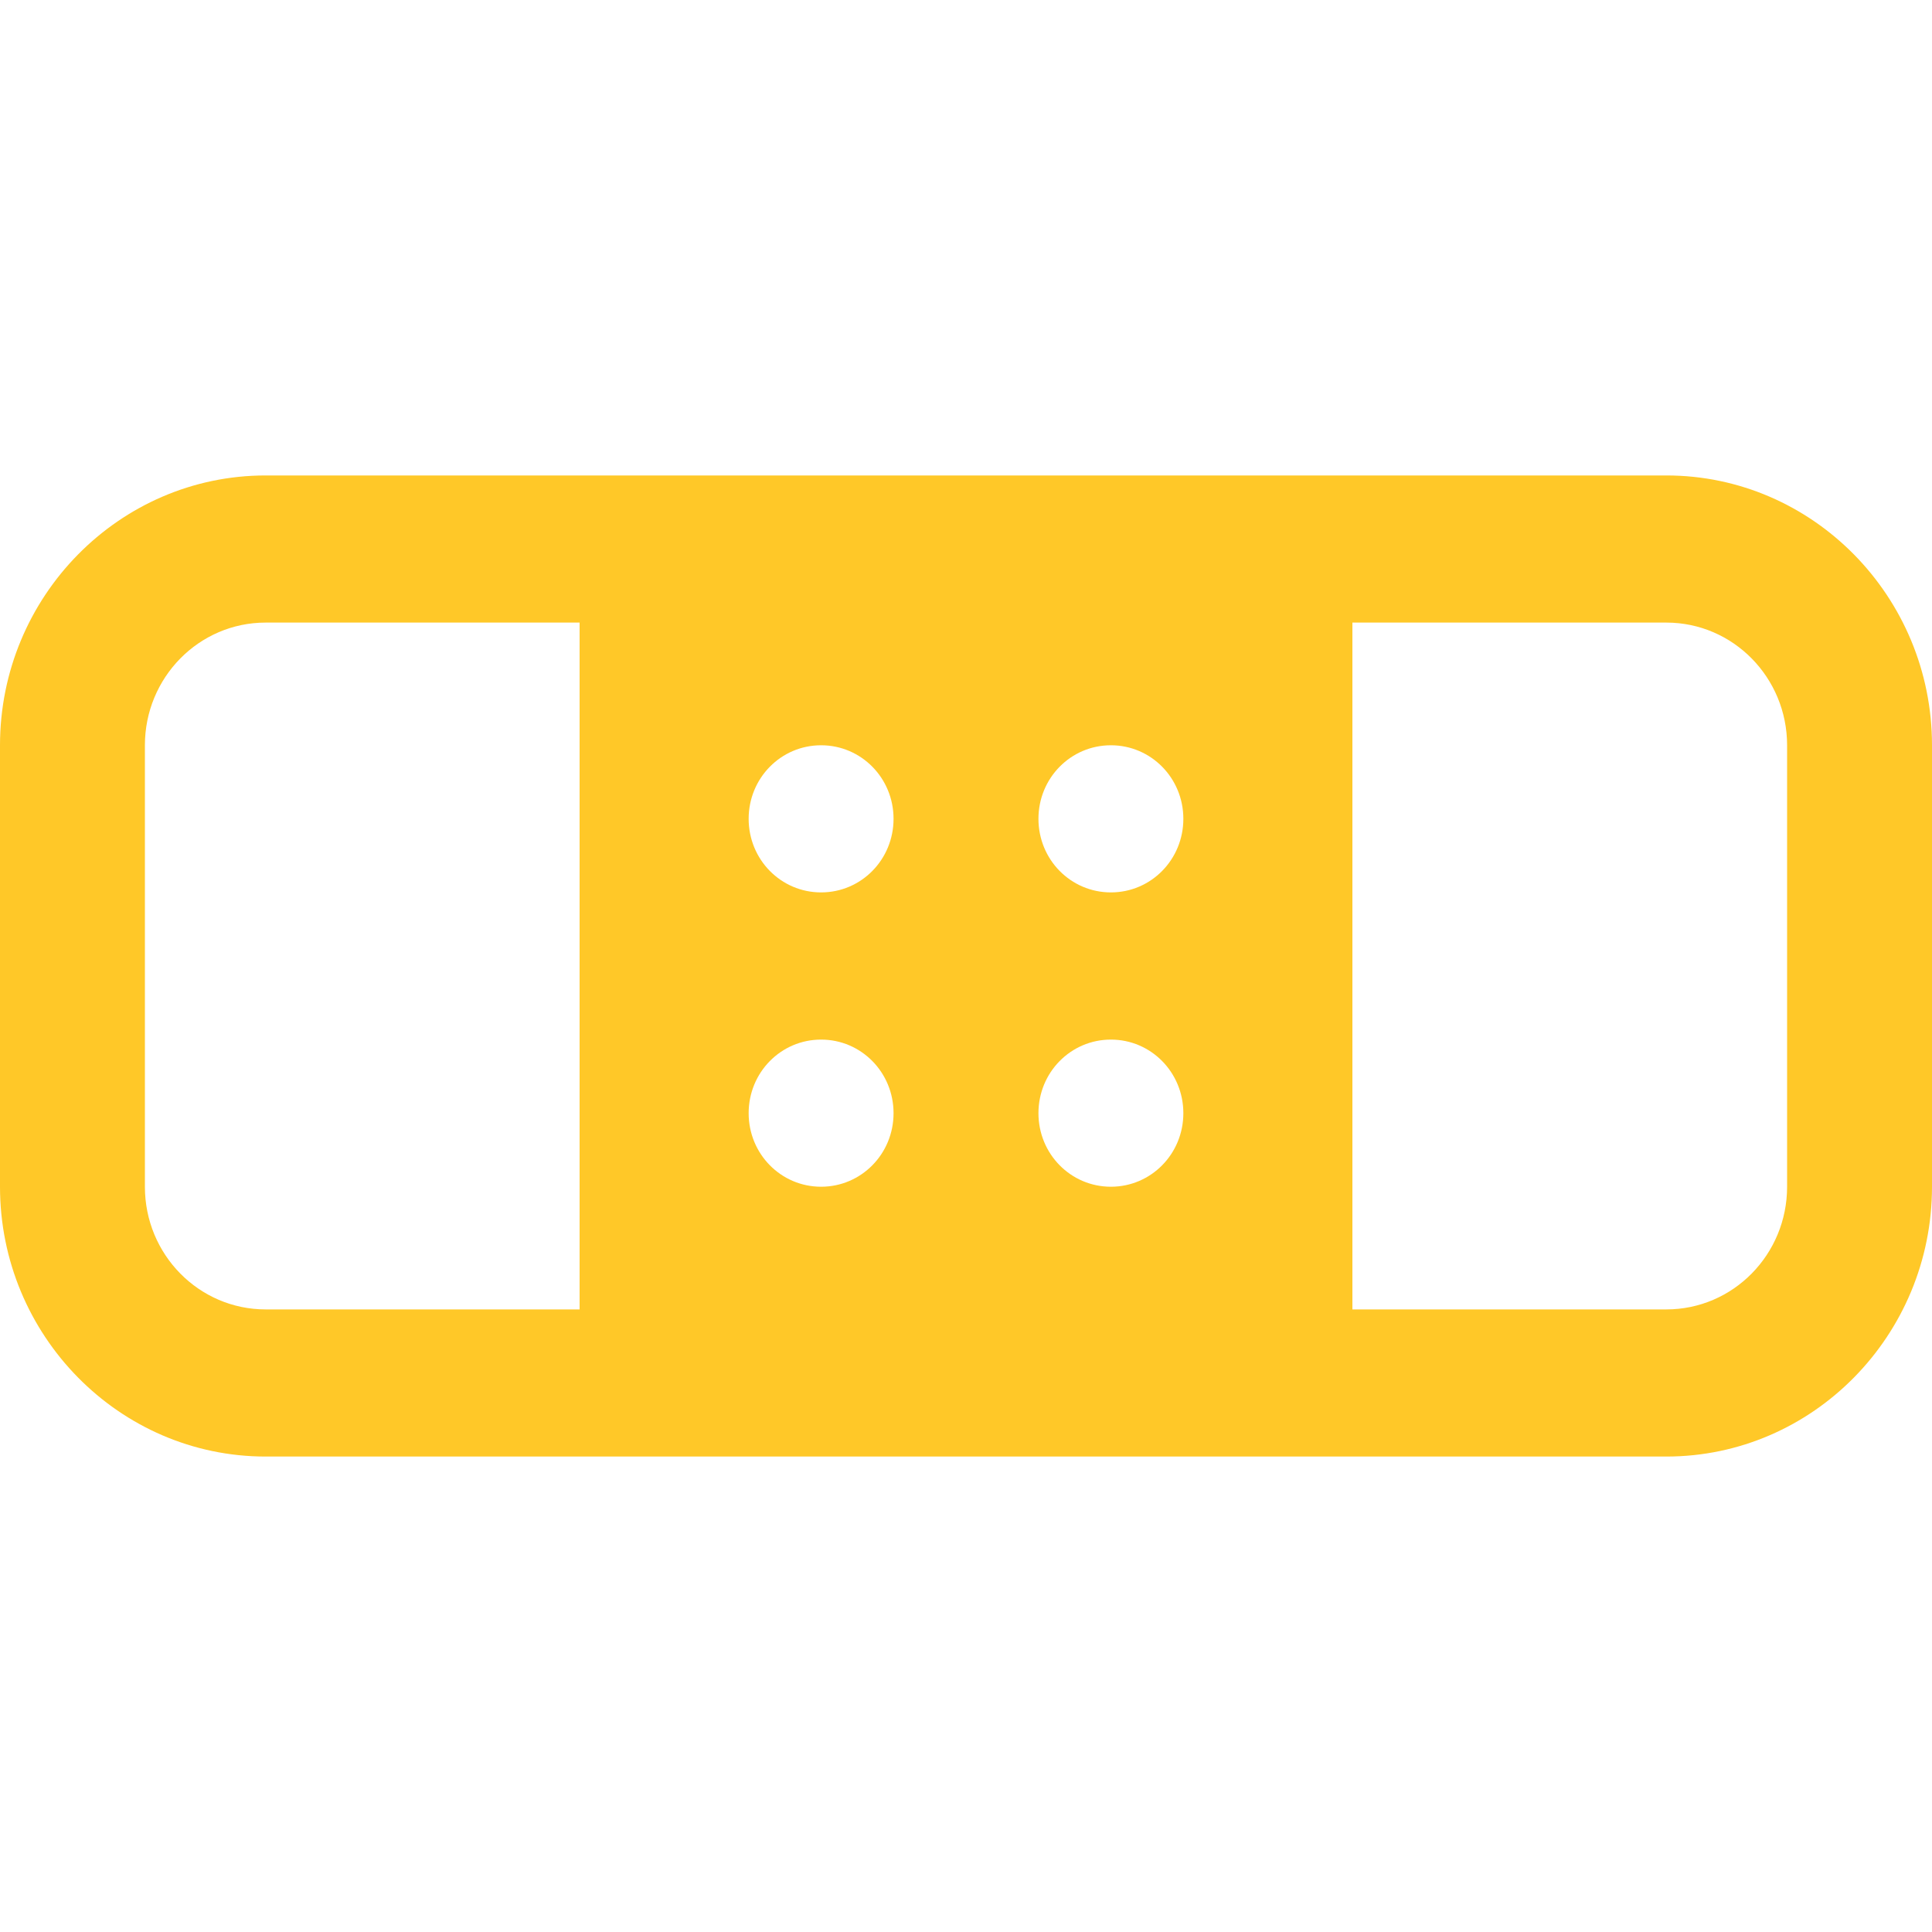 <svg width="32" height="32" viewBox="0 0 32 32" fill="none" xmlns="http://www.w3.org/2000/svg">
<path d="M27.6 7.875H4.4C1.975 7.875 0 9.881 0 12.344V19.656C0 22.119 1.975 24.125 4.4 24.125H27.6C30.025 24.125 32 22.119 32 19.656V12.344C32 9.881 30.025 7.875 27.6 7.875ZM4.4 21.688C3.295 21.688 2.4 20.779 2.4 19.656V12.344C2.4 11.222 3.295 10.312 4.4 10.312H9.6V21.688H4.4ZM13.6 17.219C14.265 17.219 14.8 17.762 14.8 18.438C14.8 19.113 14.265 19.656 13.6 19.656C12.935 19.656 12.4 19.113 12.4 18.438C12.4 17.762 12.935 17.219 13.6 17.219ZM12.4 13.562C12.4 12.887 12.935 12.344 13.6 12.344C14.265 12.344 14.8 12.887 14.8 13.562C14.8 14.238 14.265 14.781 13.6 14.781C12.935 14.781 12.4 14.238 12.4 13.562ZM17.2 18.438C17.2 17.762 17.735 17.219 18.4 17.219C19.065 17.219 19.6 17.762 19.6 18.438C19.6 19.113 19.065 19.656 18.4 19.656C17.735 19.656 17.2 19.113 17.2 18.438ZM18.4 14.781C17.735 14.781 17.2 14.238 17.2 13.562C17.2 12.887 17.735 12.344 18.4 12.344C19.065 12.344 19.6 12.887 19.6 13.562C19.6 14.238 19.065 14.781 18.4 14.781ZM29.6 19.656C29.6 20.779 28.705 21.688 27.6 21.688H22.4V10.312H27.6C28.705 10.312 29.6 11.222 29.6 12.344V19.656Z" fill="#FFC828"/>
</svg>
